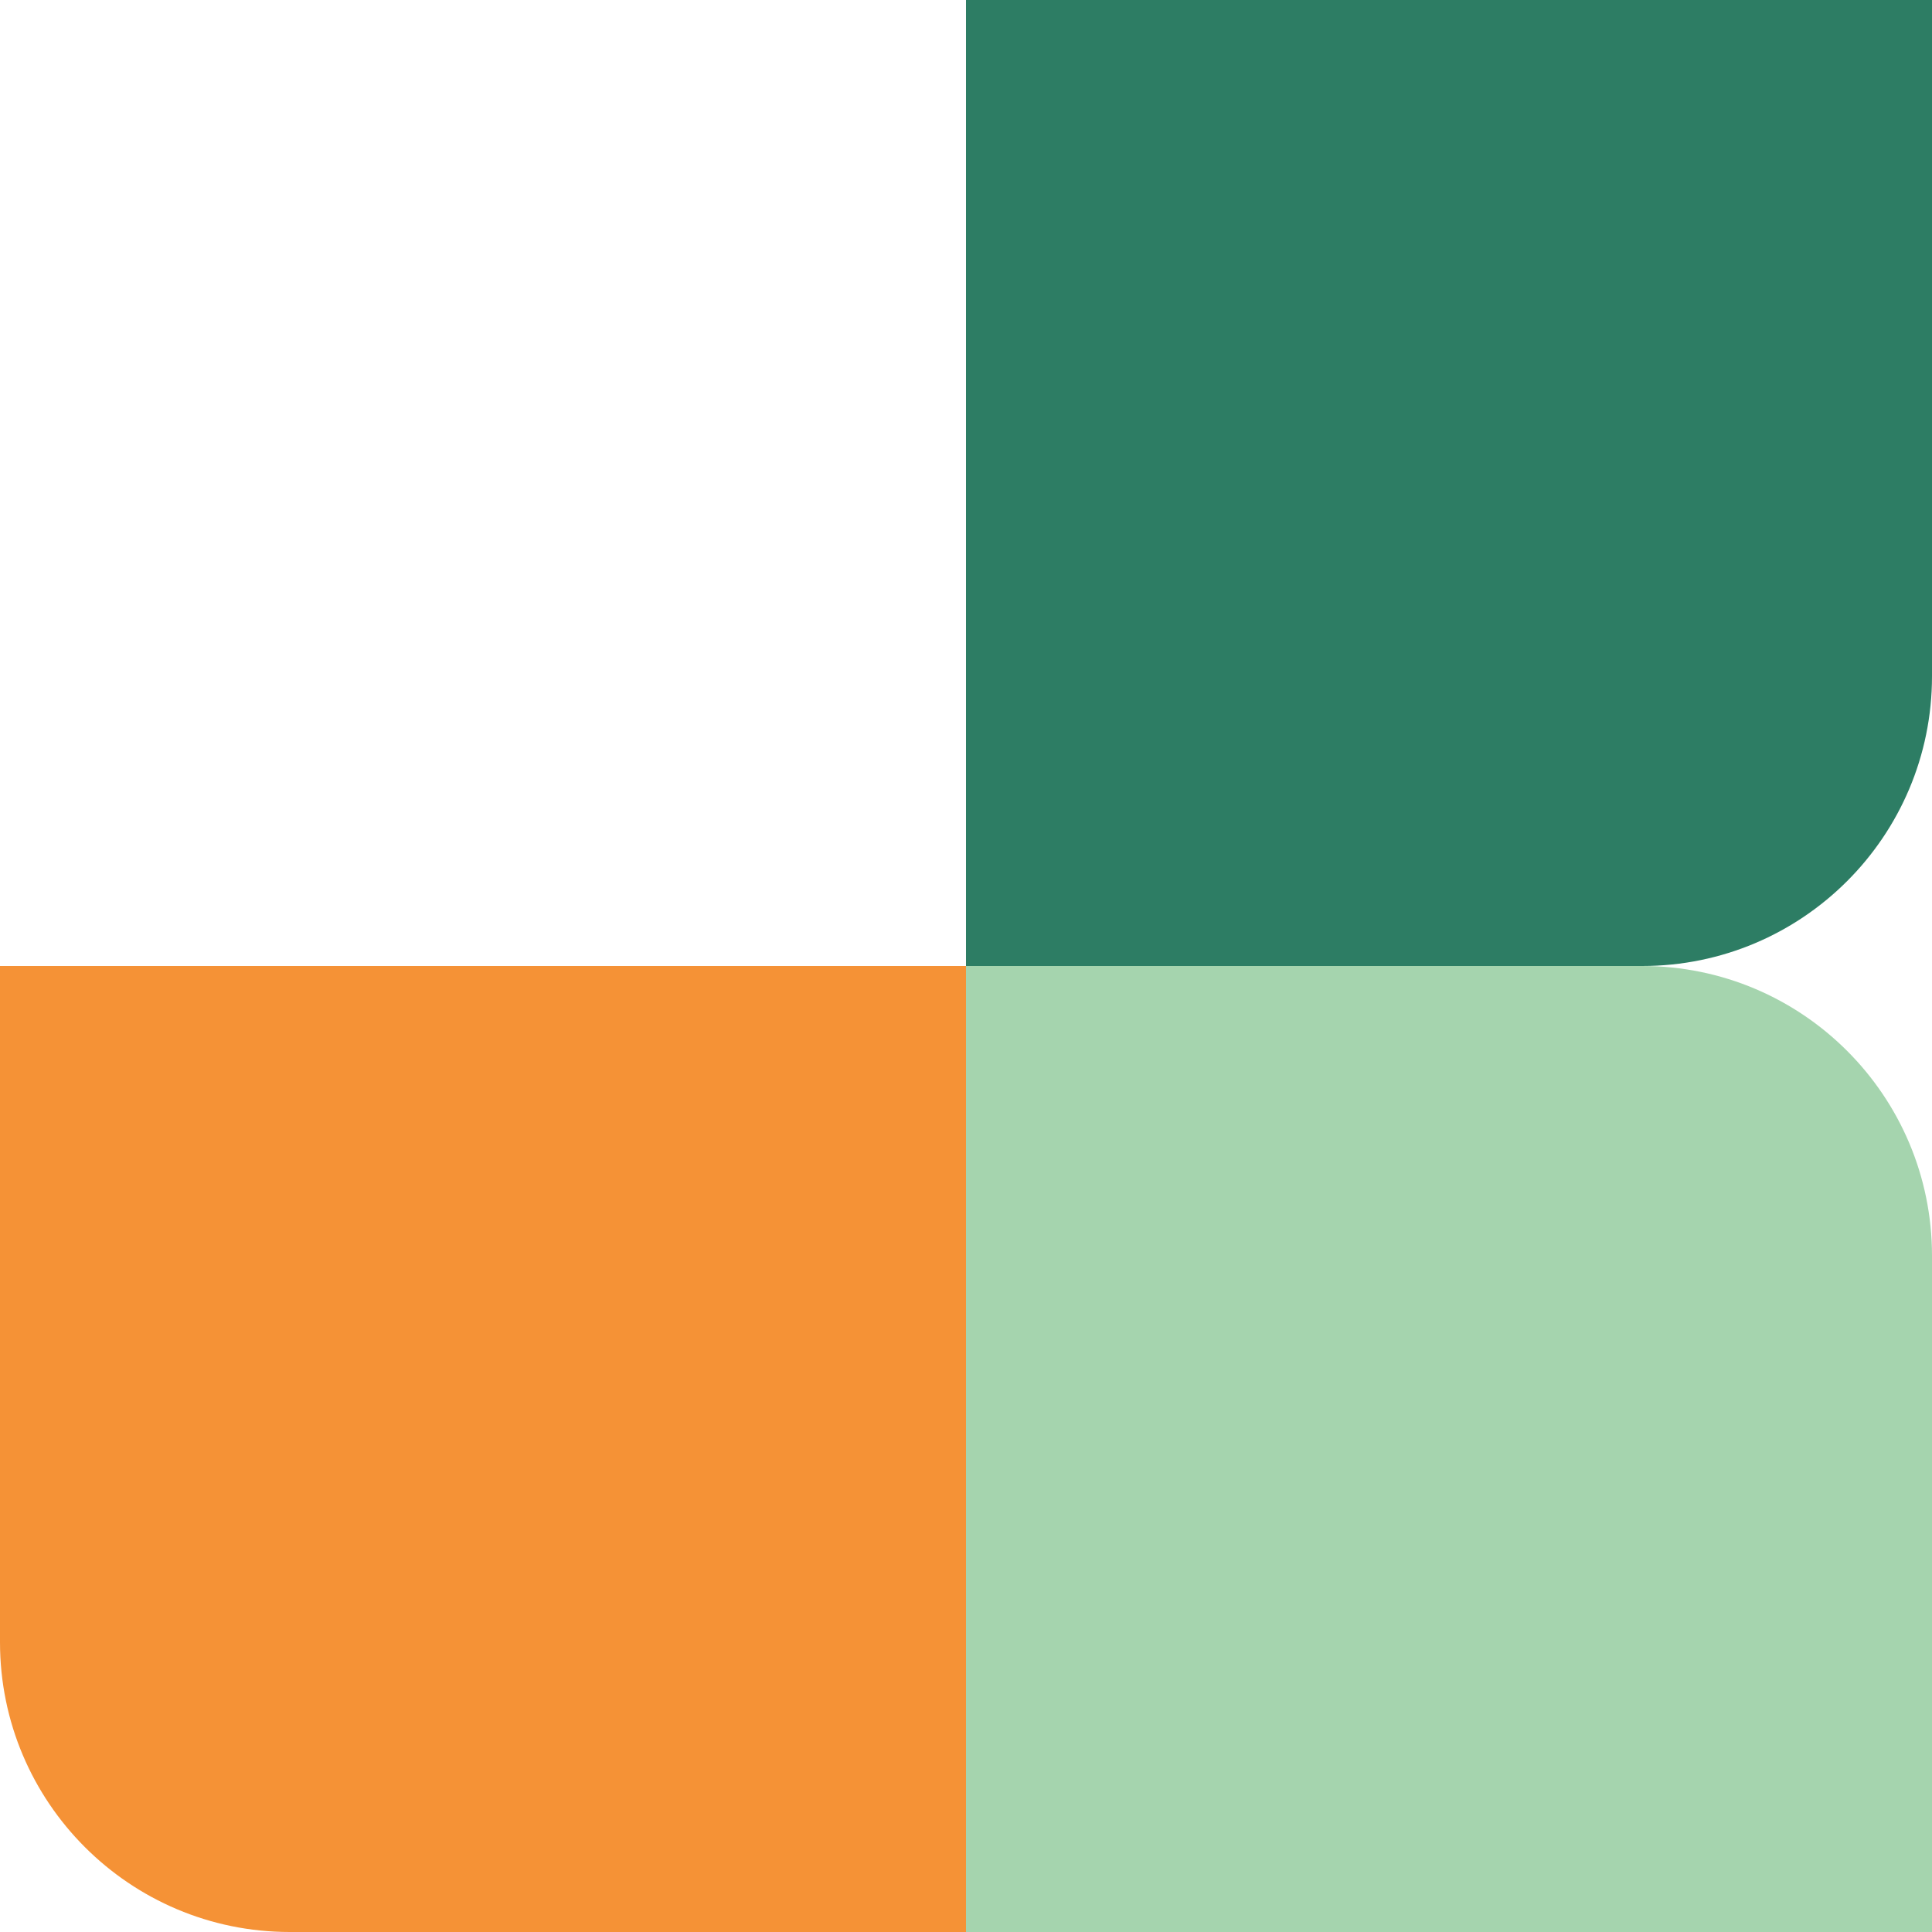 <svg width="44" height="44" viewBox="0 0 44 44" fill="none" xmlns="http://www.w3.org/2000/svg">
<path d="M0 22H22V44H6.6C2.955 44 0 41.045 0 37.4V22Z" fill="#F59236"/>
<path d="M22 44L22 22L37.4 22C41.045 22 44 24.955 44 28.6L44 44L22 44Z" fill="#A5D4AE"/>
<path d="M22 22L22 0L44 2.62347e-07L44 15.4C44 19.045 41.045 22 37.4 22L22 22Z" fill="#2D7D64"/>
</svg>
